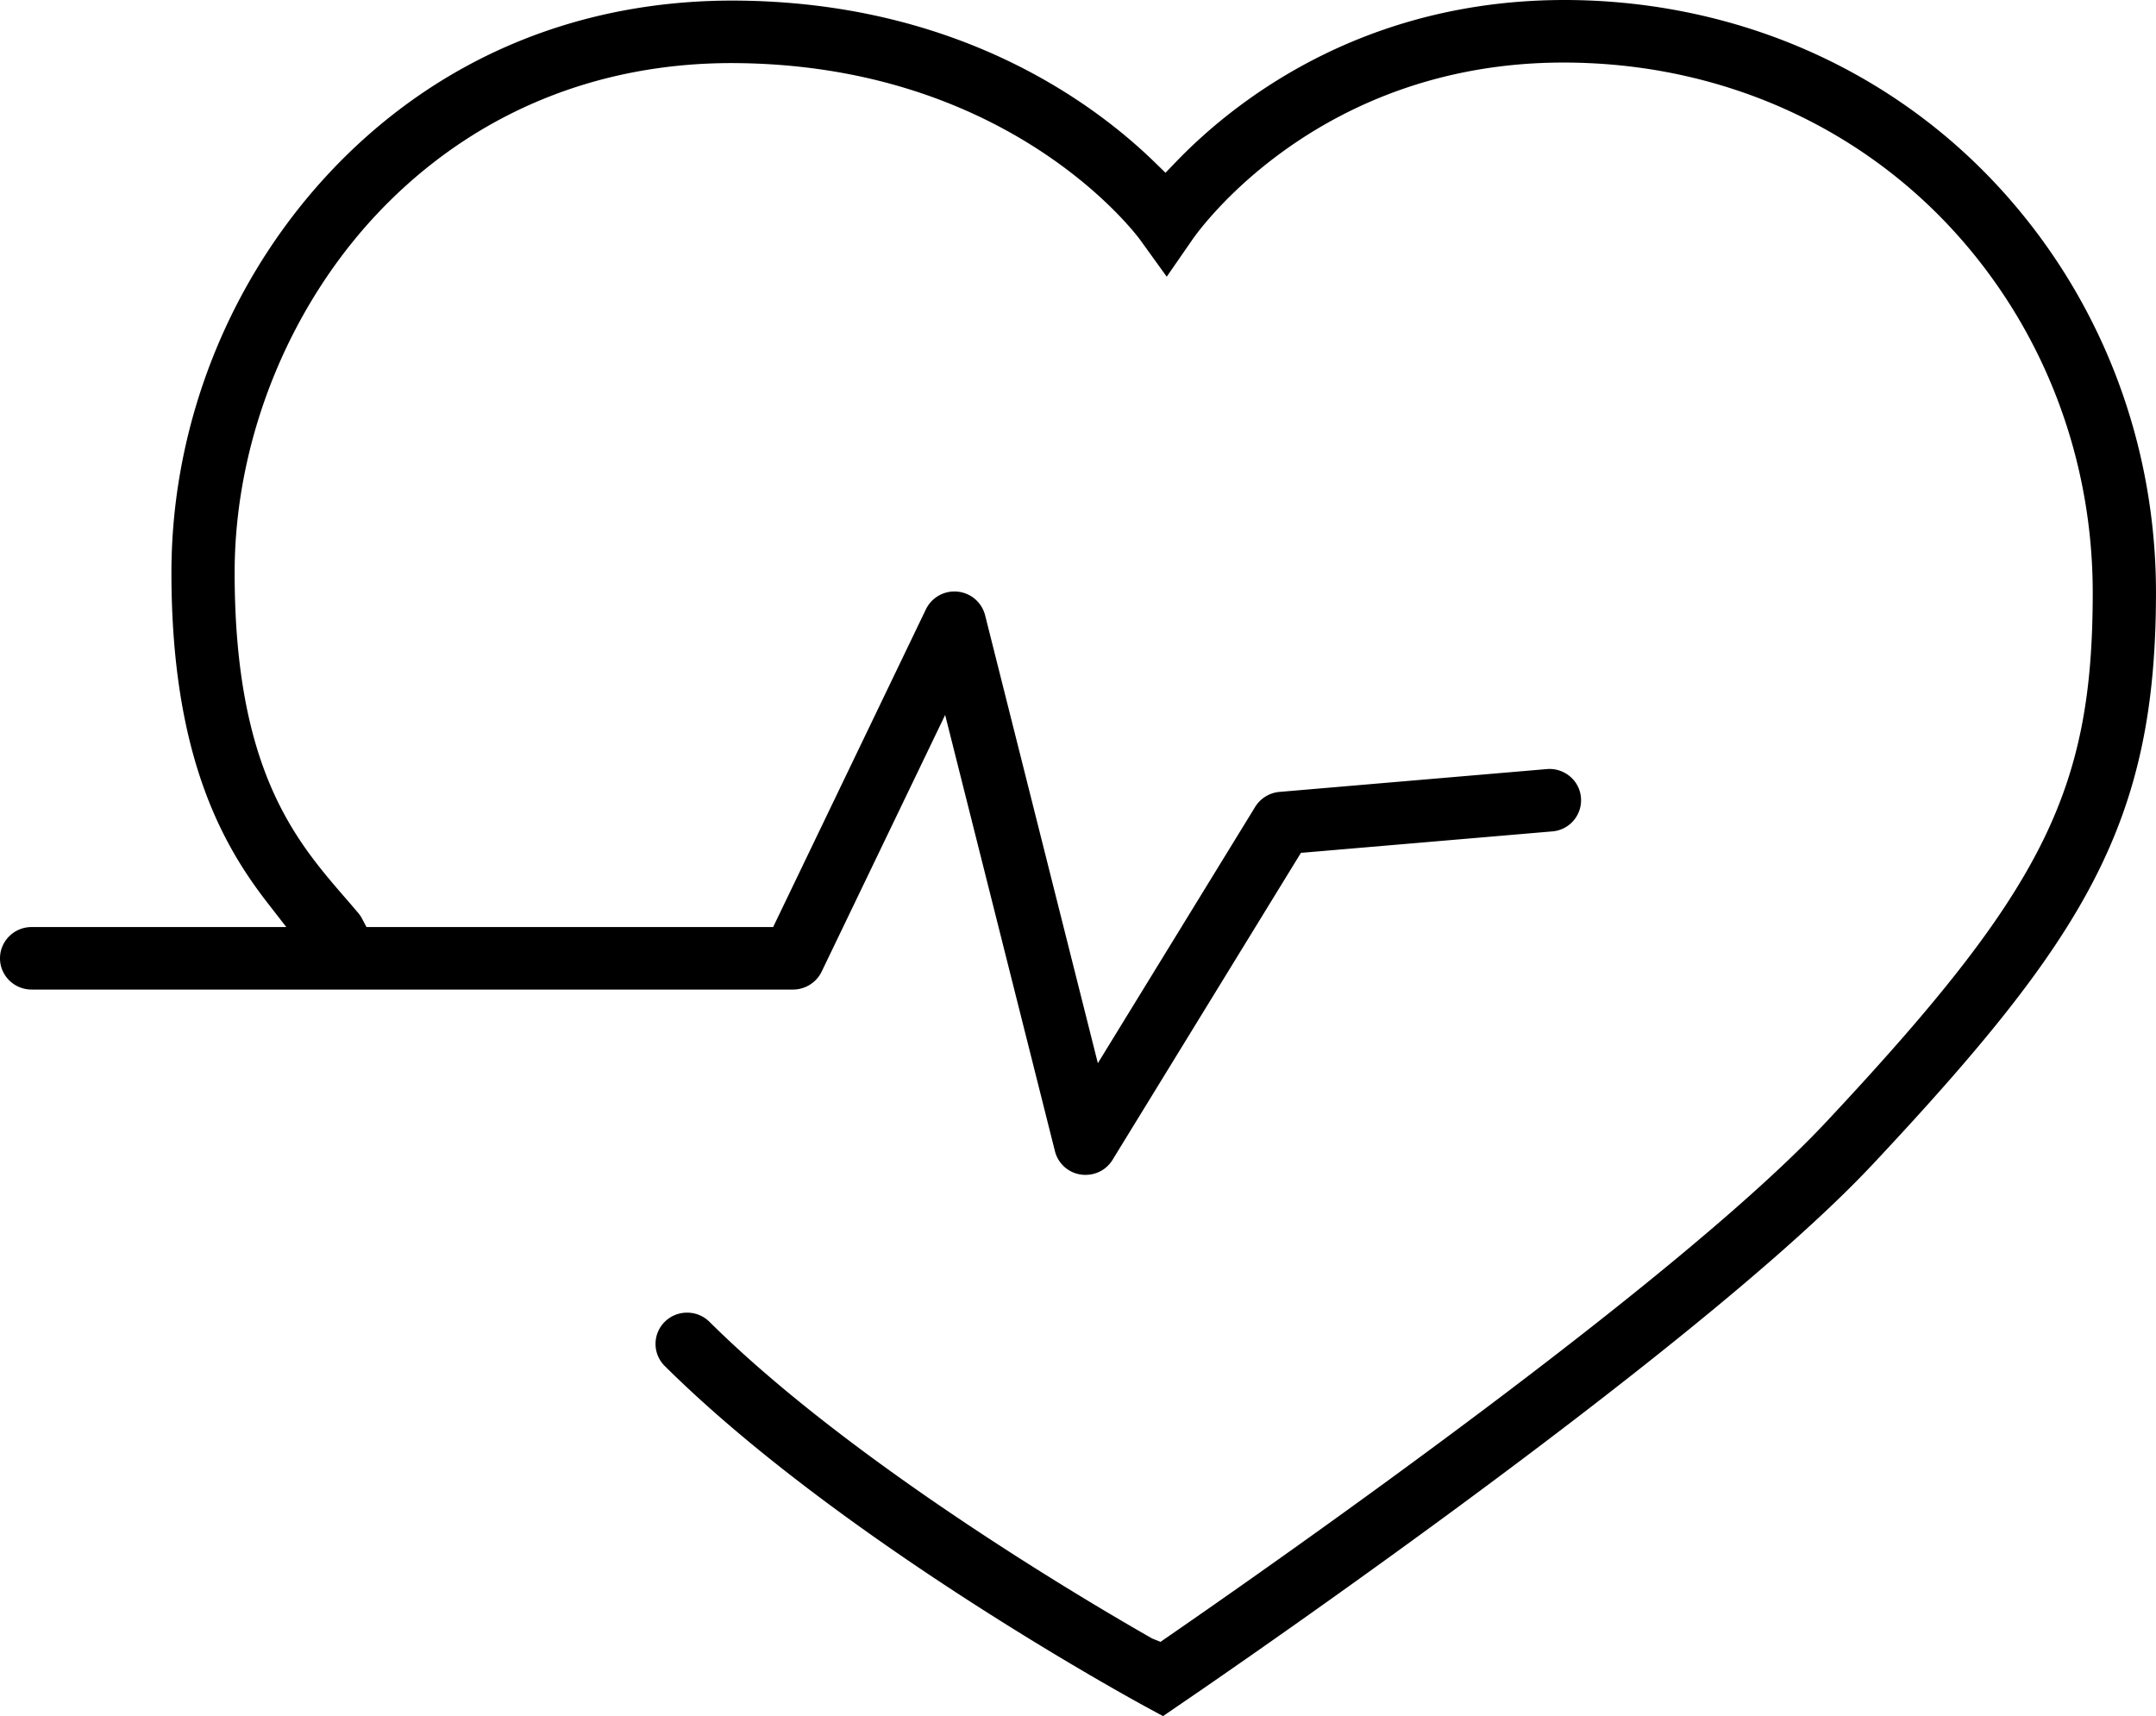 <svg data-name="Ebene 2" xmlns="http://www.w3.org/2000/svg" viewBox="0 0 100.495 80"><path d="M87.266 54.304c9.926-10.596 13.228-15.936 13.228-26.672 0-7.05-2.59-13.753-7.294-18.877C88.332 3.452 81.573.353 74.168.027 64.028-.41 57.652 4.6 54.823 7.537l-.497.517-.515-.502C50.928 4.75 44.54.045 34.148.027c-7.03 0-13.273 2.53-18.103 7.315-5.118 5.08-8.054 12.134-8.054 19.355 0 8.519 2.384 12.688 4.461 15.369l.893 1.15H1.473C.661 43.215 0 43.87 0 44.674c0 .802.661 1.456 1.473 1.456h35.492c.564 0 1.087-.327 1.332-.833l5.758-11.969 5.117 20.333a1.458 1.458 0 0 0 1.428 1.107c.52 0 .99-.263 1.258-.701l8.781-14.311.311-.025 11.402-.974a1.456 1.456 0 0 0 1.339-1.577 1.435 1.435 0 0 0-.508-.983 1.48 1.48 0 0 0-1.086-.345l-12.46 1.064c-.463.04-.886.3-1.132.699l-7.332 11.947-5.256-20.883a1.472 1.472 0 0 0-1.282-1.099 1.475 1.475 0 0 0-1.477.825l-7.12 14.81H17.082l-.172-.326a1.62 1.62 0 0 0-.202-.317 59.08 59.08 0 0 0-.618-.72c-2.296-2.654-5.153-5.957-5.153-15.156 0-6.363 2.689-12.828 7.193-17.293 4.262-4.228 9.784-6.462 15.97-6.462 12.879.022 18.807 7.914 19.053 8.251l1.23 1.707 1.197-1.73c.239-.348 6.165-8.782 18.46-8.227 6.609.287 12.64 3.049 16.981 7.773 4.208 4.583 6.525 10.59 6.525 16.916 0 9.273-2.325 13.888-12.44 24.687-6.921 7.388-25.244 20.238-30.695 24l-.318.22-.388-.157c-3.217-1.834-14.054-8.23-20.634-14.761-.278-.276-.648-.429-1.044-.429s-.766.153-1.044.429a1.449 1.449 0 0 0 .001 2.057c8.174 8.117 21.852 15.576 22.43 15.89l.796.432.744-.509c.24-.161 23.976-16.298 32.311-25.187z" style="fill:#000;stroke-width:0"/></svg>
